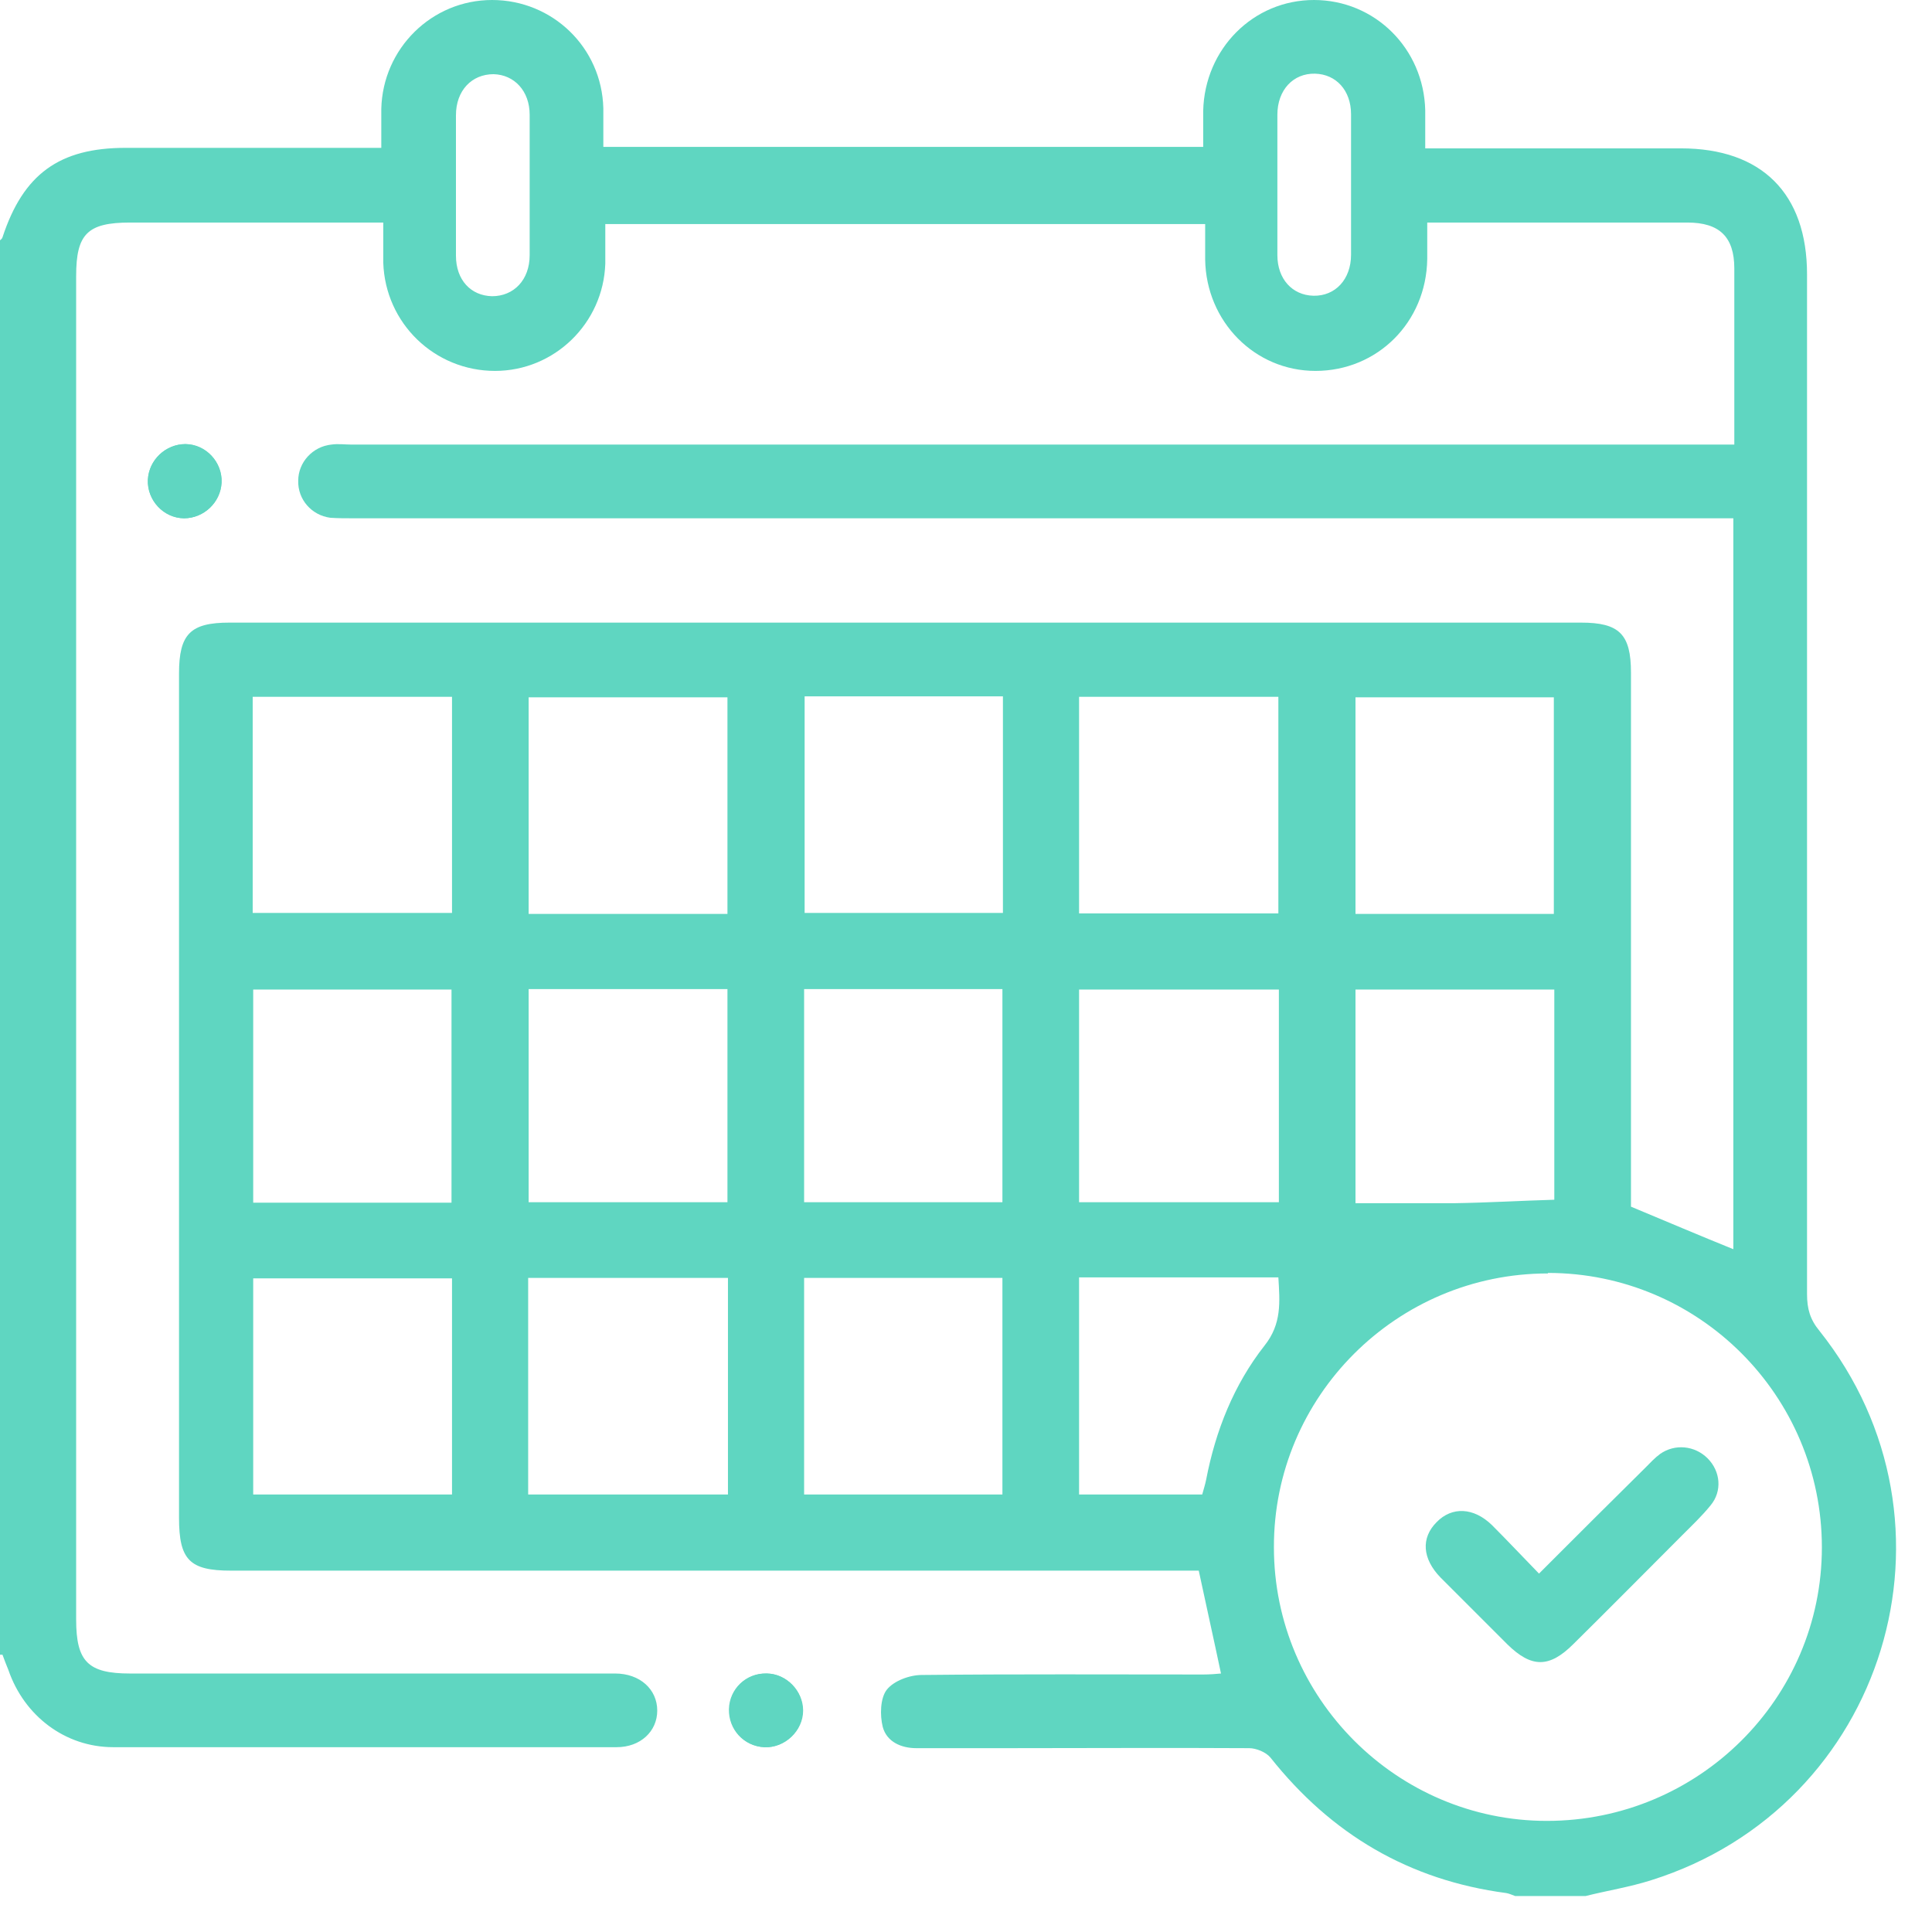 <svg width="53" height="53" viewBox="0 0 53 53" fill="none" xmlns="http://www.w3.org/2000/svg">
<path d="M0 45.393C0 32.464 0 19.536 0 6.593C0.027 6.566 0.054 6.553 0.068 6.512C0.638 4.775 1.628 4.056 3.446 4.056C5.589 4.056 7.746 4.056 9.89 4.056C10.066 4.056 10.256 4.056 10.46 4.056C10.46 3.663 10.46 3.324 10.46 2.985C10.5 1.33 11.844 0 13.499 0C15.154 0 16.51 1.302 16.551 2.971C16.551 3.324 16.551 3.676 16.551 4.029H33.007C33.007 3.676 33.007 3.364 33.007 3.039C33.048 1.343 34.377 0 36.046 0C37.715 0 39.058 1.33 39.098 3.025C39.098 3.364 39.098 3.69 39.098 4.07H39.709C41.839 4.07 43.969 4.07 46.112 4.07C48.324 4.07 49.572 5.304 49.572 7.529C49.572 16.849 49.572 26.17 49.572 35.503C49.572 35.897 49.653 36.195 49.911 36.507C54.116 41.785 51.729 49.558 45.298 51.579C44.701 51.769 44.091 51.864 43.494 52.014H41.567C41.486 51.986 41.405 51.946 41.323 51.932C38.651 51.579 36.521 50.318 34.852 48.215C34.73 48.066 34.459 47.957 34.269 47.957C32.057 47.944 29.832 47.957 27.621 47.957C26.794 47.957 25.966 47.957 25.139 47.957C24.718 47.957 24.325 47.781 24.216 47.374C24.135 47.048 24.148 46.587 24.325 46.356C24.515 46.112 24.949 45.949 25.288 45.949C27.865 45.922 30.429 45.936 33.007 45.936C33.183 45.936 33.36 45.922 33.495 45.909C33.292 44.946 33.088 44.036 32.885 43.087H32.288C23.633 43.087 14.991 43.087 6.336 43.087C5.196 43.087 4.911 42.788 4.911 41.635C4.911 33.916 4.911 26.197 4.911 18.477C4.911 17.392 5.223 17.08 6.295 17.08C18.654 17.08 31.013 17.08 43.372 17.08C44.416 17.08 44.742 17.392 44.742 18.45C44.742 23.158 44.742 27.865 44.742 32.559V33.102C45.719 33.509 46.641 33.902 47.55 34.269V14.218H46.845C34.459 14.218 22.059 14.218 9.673 14.218C9.469 14.218 9.266 14.218 9.062 14.204C8.547 14.136 8.167 13.702 8.181 13.187C8.181 12.685 8.574 12.251 9.089 12.196C9.279 12.169 9.456 12.196 9.646 12.196C22.073 12.196 34.499 12.196 46.913 12.196H47.577C47.577 10.541 47.577 8.954 47.577 7.367C47.577 6.498 47.17 6.105 46.289 6.105C44.05 6.105 41.825 6.105 39.587 6.105C39.451 6.105 39.329 6.105 39.153 6.105C39.153 6.471 39.153 6.783 39.153 7.109C39.126 8.845 37.782 10.175 36.087 10.175C34.418 10.175 33.088 8.818 33.061 7.122C33.061 6.797 33.061 6.458 33.061 6.146H16.605C16.605 6.525 16.605 6.878 16.605 7.231C16.551 8.872 15.208 10.175 13.58 10.175C11.925 10.175 10.568 8.872 10.514 7.204C10.514 6.851 10.514 6.498 10.514 6.105H9.917C7.801 6.105 5.684 6.105 3.568 6.105C2.401 6.105 2.089 6.417 2.089 7.57C2.089 19.861 2.089 32.139 2.089 44.43C2.089 45.583 2.415 45.909 3.568 45.909C8.004 45.909 12.44 45.909 16.877 45.909C17.555 45.909 18.03 46.343 18.03 46.926C18.03 47.496 17.569 47.93 16.917 47.93C12.318 47.93 7.706 47.93 3.107 47.93C1.791 47.93 0.665 47.075 0.231 45.814C0.176 45.678 0.122 45.542 0.068 45.393H0ZM42.463 34.934C38.312 34.934 34.934 38.312 34.947 42.449C34.947 46.573 38.312 49.952 42.436 49.952C46.587 49.952 49.979 46.601 49.979 42.449C49.979 38.298 46.614 34.92 42.463 34.92V34.934ZM19.956 25.071V19.129H14.502V25.071H19.956ZM29.602 19.115V25.057H35.069V19.115H29.602ZM14.489 40.998H19.97V35.056H14.489V40.998ZM14.502 27.133V32.98H19.956V27.133H14.502ZM35.083 32.98V27.146H29.602V32.98H35.083ZM12.4 19.115H6.932V25.044H12.4V19.115ZM22.073 19.102V25.044H27.513V19.102H22.073ZM42.626 25.071V19.129H37.185V25.071H42.626ZM12.4 35.069H6.946V40.998H12.4V35.069ZM22.059 35.056V40.998H27.499V35.056H22.059ZM12.386 32.993V27.146H6.946V32.993H12.386ZM27.499 32.98V27.133H22.059V32.98H27.499ZM42.639 27.146H37.185V33.007C38.122 33.007 39.003 33.007 39.899 33.007C40.808 32.993 41.717 32.939 42.639 32.912V27.146ZM29.602 35.056V40.998H32.98C33.021 40.848 33.061 40.726 33.088 40.591C33.346 39.248 33.848 37.986 34.689 36.914C35.164 36.317 35.11 35.72 35.069 35.042H29.602V35.056ZM14.53 5.074C14.53 4.436 14.53 3.785 14.53 3.147C14.53 2.496 14.109 2.049 13.539 2.035C12.942 2.035 12.508 2.483 12.508 3.161C12.508 4.45 12.508 5.725 12.508 7.014C12.508 7.679 12.915 8.113 13.499 8.126C14.095 8.126 14.53 7.679 14.53 7C14.53 6.363 14.53 5.711 14.53 5.074ZM35.042 5.074C35.042 5.711 35.042 6.363 35.042 7C35.042 7.651 35.449 8.099 36.032 8.113C36.629 8.126 37.063 7.665 37.063 6.987C37.063 5.698 37.063 4.423 37.063 3.134C37.063 2.483 36.656 2.035 36.073 2.021C35.476 2.008 35.042 2.469 35.042 3.147C35.042 3.785 35.042 4.436 35.042 5.074Z" fill="#5FD6C1"/>
<path d="M5.088 12.183C4.545 12.183 4.084 12.617 4.057 13.159C4.03 13.716 4.491 14.204 5.047 14.218C5.59 14.218 6.051 13.784 6.078 13.241C6.105 12.685 5.644 12.196 5.088 12.183ZM21.028 45.909C20.472 45.909 20.024 46.329 20.011 46.886C19.997 47.442 20.418 47.903 20.974 47.93C21.53 47.957 22.032 47.482 22.032 46.926C22.032 46.383 21.571 45.922 21.042 45.909H21.028Z" fill="#5FD6C1"/>
<path d="M5.088 12.183C5.644 12.183 6.105 12.671 6.078 13.241C6.051 13.784 5.59 14.218 5.047 14.218C4.491 14.218 4.03 13.729 4.057 13.159C4.084 12.617 4.545 12.183 5.088 12.183Z" fill="#5FD6C1"/>
<path d="M21.027 45.909C21.57 45.909 22.031 46.384 22.018 46.926C22.018 47.483 21.516 47.957 20.96 47.93C20.403 47.903 19.983 47.442 19.996 46.886C20.01 46.329 20.471 45.895 21.014 45.909H21.027Z" fill="#5FD6C1"/>
<path d="M42.232 43.155C43.236 42.151 44.186 41.201 45.135 40.265C45.271 40.129 45.393 39.994 45.542 39.885C45.949 39.6 46.492 39.655 46.845 40.007C47.197 40.36 47.252 40.903 46.926 41.296C46.696 41.581 46.424 41.839 46.153 42.11C45.163 43.1 44.172 44.104 43.168 45.095C42.504 45.76 42.015 45.76 41.35 45.108C40.74 44.498 40.129 43.887 39.519 43.277C39.017 42.761 38.976 42.191 39.41 41.757C39.831 41.323 40.428 41.35 40.93 41.839C41.35 42.259 41.757 42.694 42.219 43.168L42.232 43.155Z" fill="#5FD6C1"/>
</svg>
